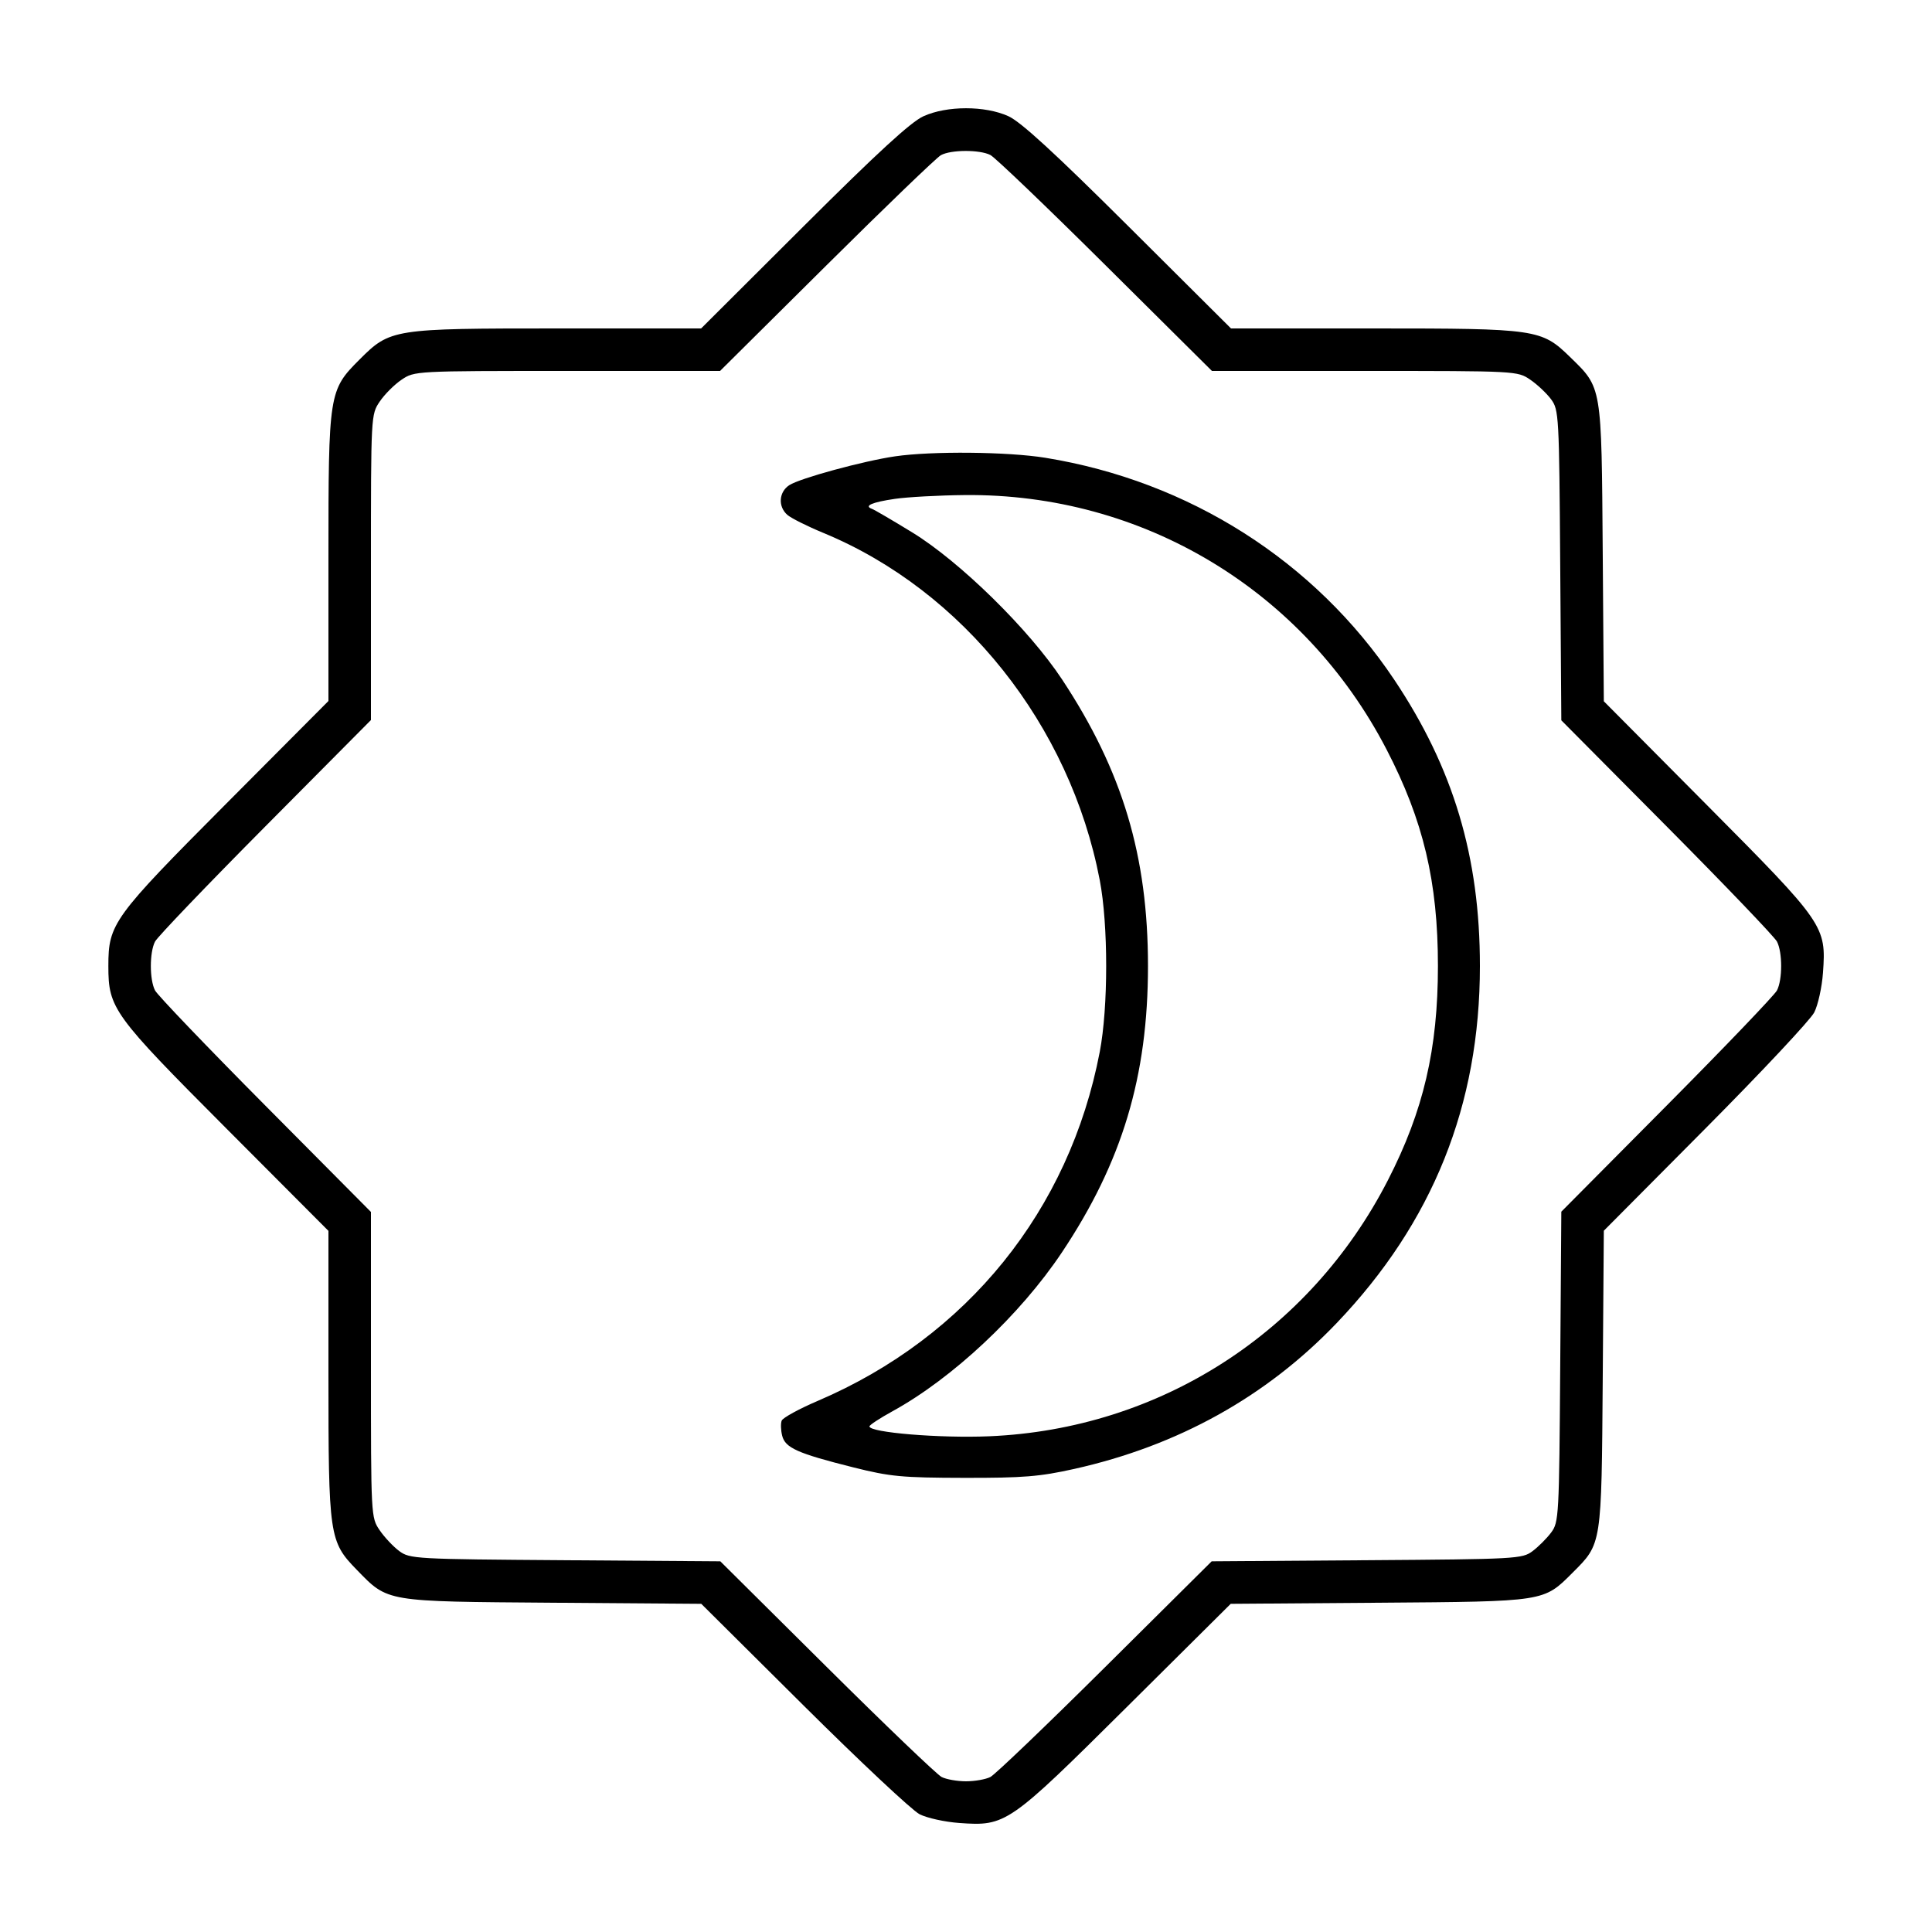 <svg xmlns="http://www.w3.org/2000/svg" viewBox="0 0 500 500" version="1.1">
	<path d="M 239 30.077 C 235.743 31.549, 227.171 39.418, 207.976 58.555 L 181.452 85 144.404 85 C 101.652 85, 100.992 85.103, 93.048 93.048 C 85.104 100.991, 85 101.653, 85 144.388 L 85 181.419 58.551 207.985 C 29.235 237.432, 28.044 239.073, 28.044 250 C 28.044 260.979, 29.226 262.607, 58.555 292.024 L 85 318.548 85 355.596 C 85 397.626, 85.189 398.931, 92.347 406.280 C 100.480 414.632, 99.471 414.463, 142.994 414.785 L 181.489 415.069 207.994 441.410 C 222.572 455.897, 236.071 468.550, 237.992 469.526 C 239.913 470.503, 244.527 471.519, 248.245 471.785 C 260.340 472.651, 261.001 472.194, 291.505 441.894 L 318.510 415.069 357.005 414.785 C 400.054 414.466, 399.438 414.562, 407 407 C 414.562 399.438, 414.466 400.054, 414.785 357.006 L 415.069 318.511 441.410 292.006 C 455.897 277.428, 468.550 263.929, 469.526 262.008 C 470.503 260.087, 471.519 255.473, 471.785 251.755 C 472.651 239.660, 472.194 238.999, 441.894 208.495 L 415.069 181.490 414.785 142.995 C 414.463 99.471, 414.632 100.480, 406.280 92.347 C 398.931 85.190, 397.624 85, 355.612 85 L 318.581 85 292.015 58.551 C 272.956 39.578, 264.184 31.529, 260.974 30.073 C 254.920 27.327, 245.083 27.329, 239 30.077 M 243.500 40.160 C 242.400 40.765, 229.091 53.576, 213.925 68.630 L 186.350 96 146.823 96 C 107.365 96, 107.290 96.004, 103.922 98.274 C 102.066 99.524, 99.524 102.066, 98.274 103.922 C 96.004 107.290, 96 107.365, 96 146.823 L 96 186.350 68.618 213.925 C 53.558 229.091, 40.733 242.483, 40.118 243.684 C 38.679 246.495, 38.679 253.505, 40.118 256.316 C 40.733 257.517, 53.558 270.909, 68.618 286.075 L 96 313.650 96 353.177 C 96 392.522, 96.010 392.719, 98.250 396.010 C 99.487 397.828, 101.770 400.257, 103.322 401.408 C 106.059 403.437, 107.351 403.509, 146.281 403.783 L 186.417 404.067 213.959 431.415 C 229.106 446.457, 242.483 459.267, 243.684 459.882 C 244.886 460.497, 247.728 461, 250 461 C 252.272 461, 255.114 460.497, 256.316 459.882 C 257.517 459.267, 270.894 446.457, 286.041 431.415 L 313.583 404.067 353.719 403.783 C 392.466 403.510, 393.951 403.429, 396.616 401.438 C 398.134 400.304, 400.304 398.134, 401.438 396.616 C 403.429 393.951, 403.510 392.466, 403.783 353.719 L 404.067 313.583 431.415 286.041 C 446.457 270.894, 459.267 257.517, 459.882 256.316 C 461.321 253.505, 461.321 246.495, 459.882 243.684 C 459.267 242.483, 446.457 229.106, 431.415 213.959 L 404.067 186.417 403.783 146.281 C 403.509 107.351, 403.437 106.059, 401.408 103.322 C 400.257 101.770, 397.828 99.487, 396.010 98.250 C 392.719 96.010, 392.522 96, 353.177 96 L 313.650 96 286.075 68.618 C 270.909 53.558, 257.517 40.733, 256.316 40.118 C 253.542 38.698, 246.115 38.723, 243.500 40.160 M 231.635 118.100 C 223.431 119.298, 206.980 123.783, 204.265 125.562 C 201.556 127.337, 201.305 131.076, 203.750 133.236 C 204.713 134.087, 208.915 136.193, 213.088 137.917 C 249.243 152.853, 276.931 187.640, 284.618 227.790 C 286.831 239.349, 286.831 260.651, 284.618 272.210 C 276.762 313.240, 250.283 346.022, 211.658 362.536 C 206.795 364.615, 202.584 366.921, 202.300 367.660 C 202.016 368.400, 202.074 370.158, 202.428 371.568 C 203.218 374.716, 206.409 376.137, 220.783 379.742 C 230.392 382.152, 233.360 382.433, 249.500 382.465 C 264.805 382.495, 269.072 382.149, 278 380.159 C 304.841 374.174, 327.713 361.467, 345.912 342.430 C 370.801 316.396, 383 285.994, 383 250 C 383 221.727, 376.135 198.788, 360.822 175.895 C 340.298 145.211, 307.745 124.509, 270.530 118.473 C 260.820 116.898, 241.159 116.710, 231.635 118.100 M 231.601 129.105 C 225.679 129.969, 223.502 130.915, 225.656 131.689 C 226.292 131.917, 230.996 134.668, 236.111 137.802 C 248.454 145.366, 266.315 162.895, 274.858 175.830 C 290.501 199.516, 297.097 221.516, 297.097 250 C 297.097 278.569, 290.416 300.779, 274.785 324.170 C 264 340.308, 246.517 356.695, 230.976 365.231 C 227.702 367.029, 225.018 368.791, 225.012 369.147 C 224.983 370.741, 243.212 372.247, 255.998 371.707 C 300.131 369.844, 338.938 344.916, 359.200 305.415 C 368.395 287.489, 372.135 271.467, 372.135 250 C 372.135 228.215, 368.365 212.323, 358.841 193.962 C 337.474 152.767, 295.818 127.657, 249.619 128.122 C 242.954 128.189, 234.845 128.631, 231.601 129.105" stroke="none" fill="currentColor" fill-rule="evenodd"></path>
</svg>